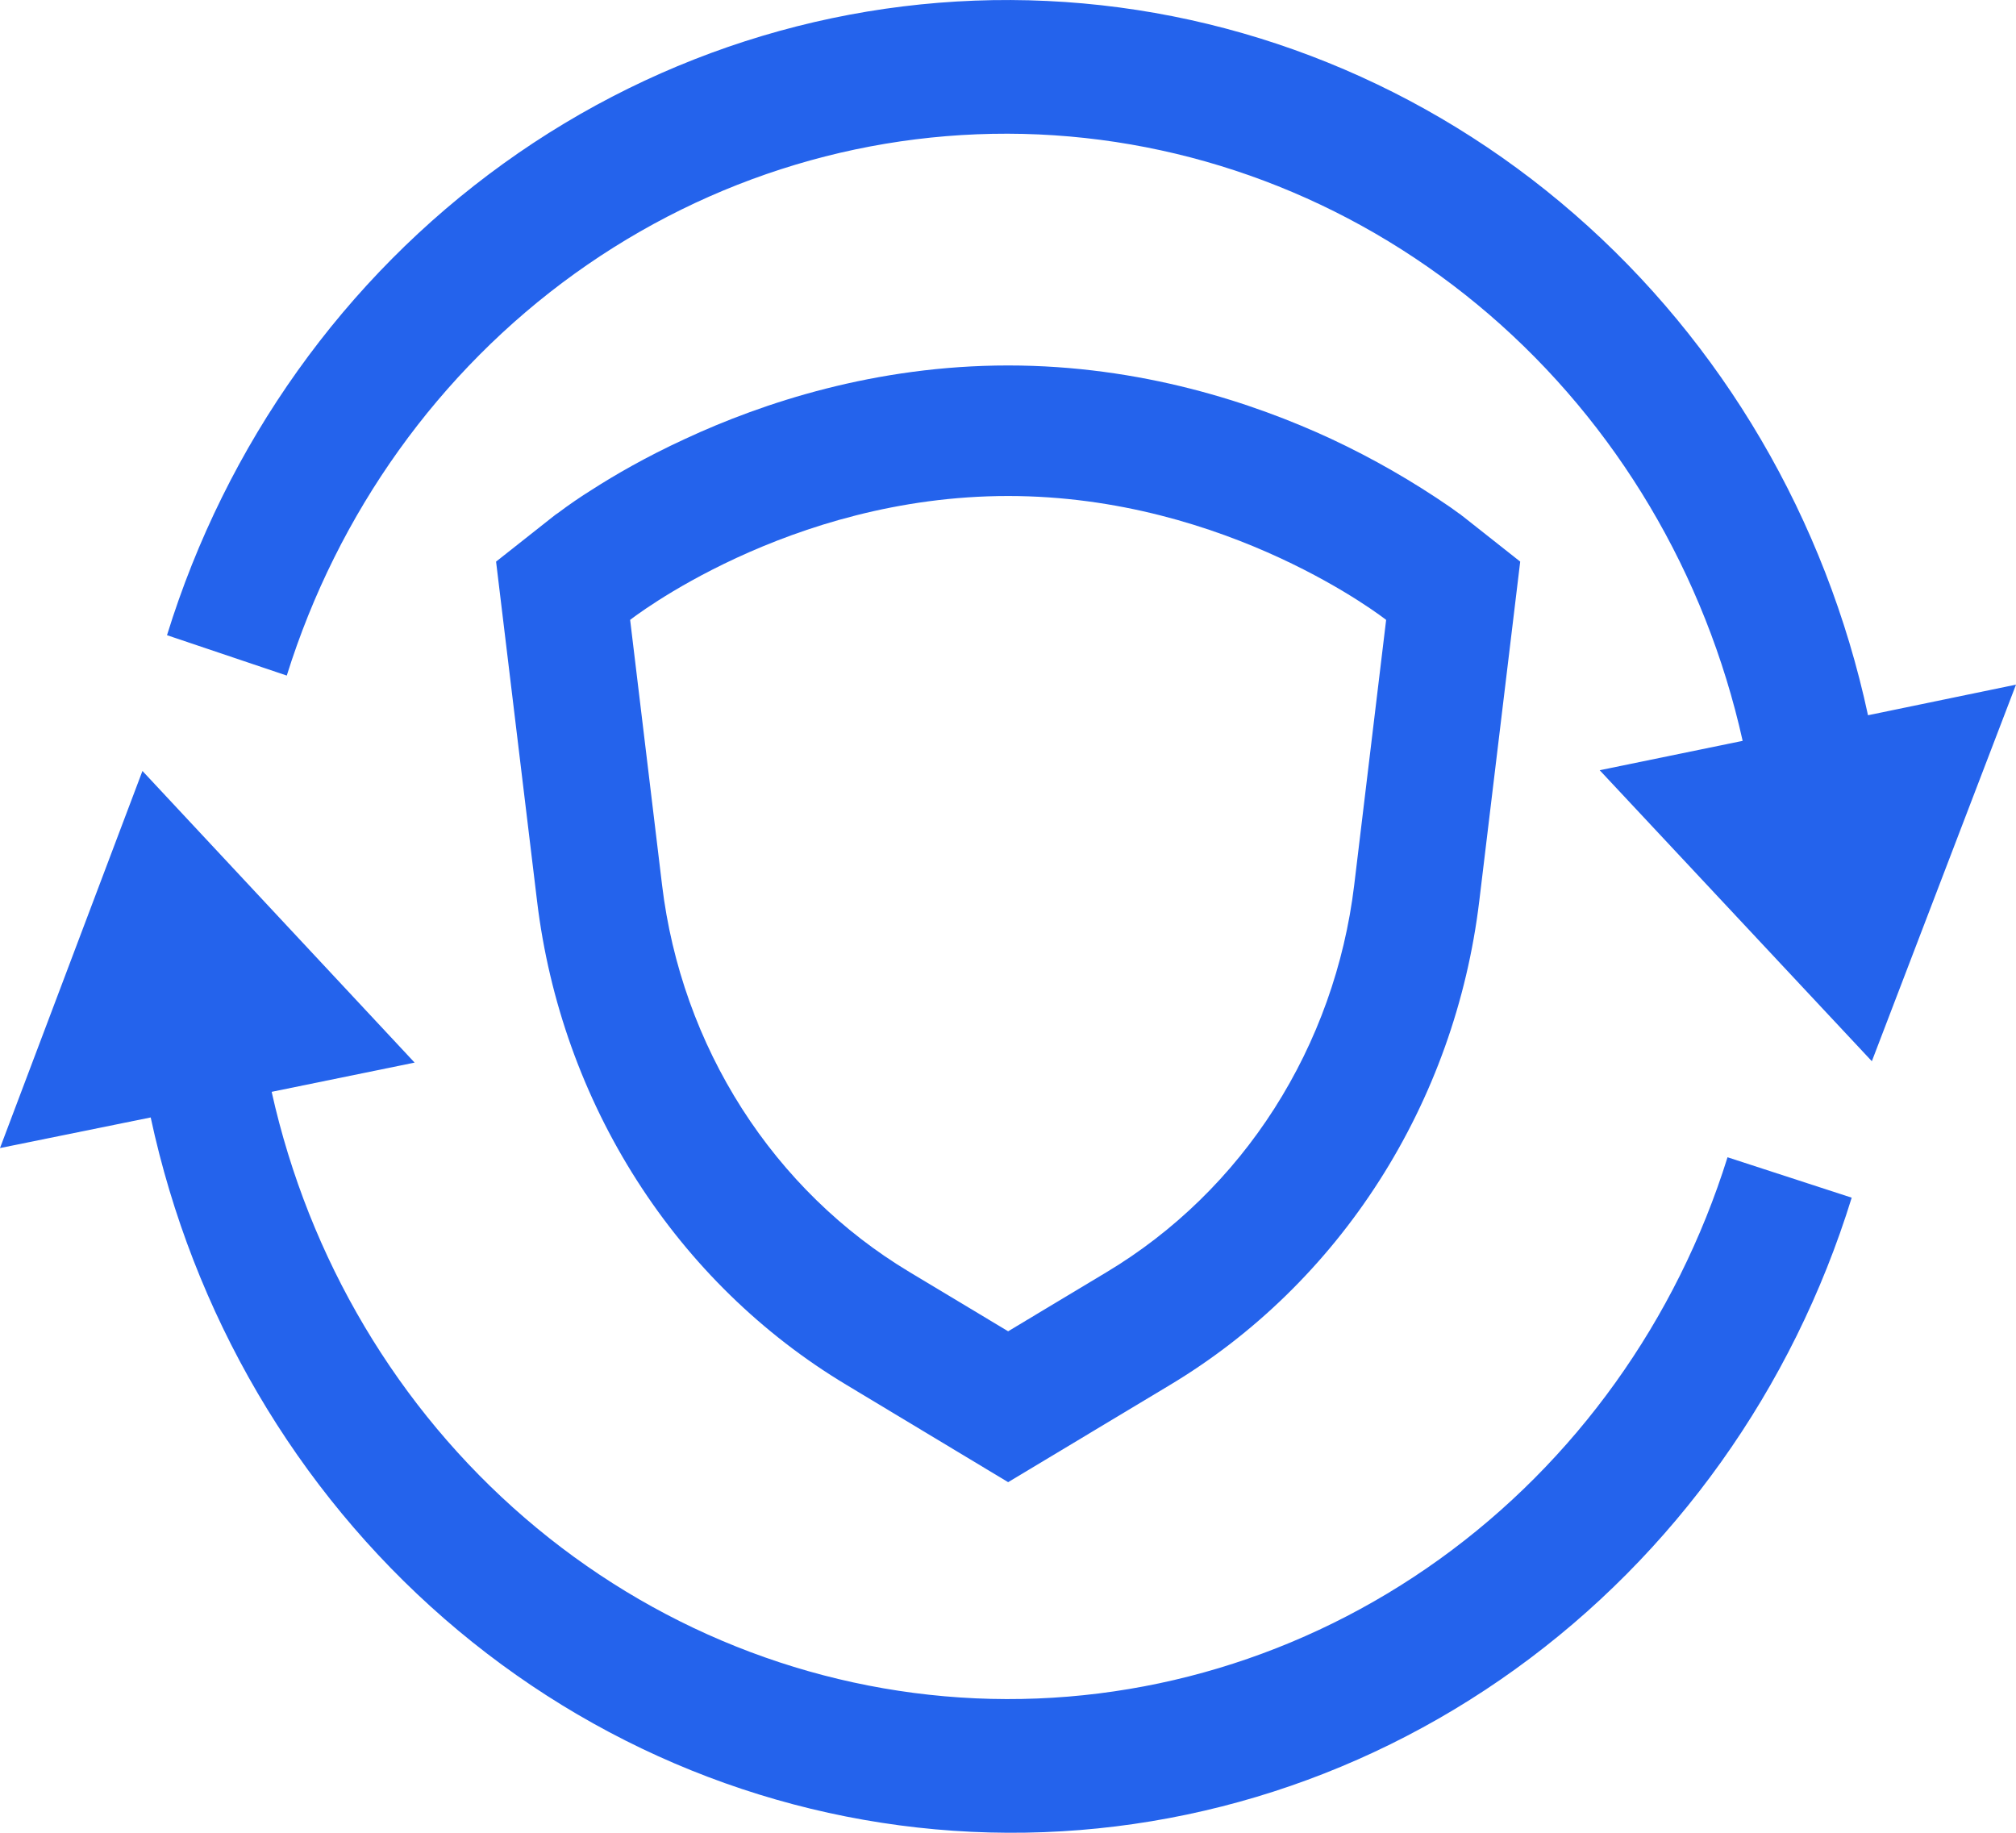 <svg width="44" height="40" viewBox="0 0 44 40" fill="none" xmlns="http://www.w3.org/2000/svg">
<path d="M37.704 25.257C36.592 28.814 34.385 31.895 31.42 34.028C28.456 36.16 24.898 37.228 21.292 37.066C17.686 36.903 14.231 35.521 11.456 33.13C8.681 30.74 6.74 27.472 5.929 23.829L9.049 23.191L3.109 16.826L0 25.056L3.289 24.388C4.207 28.664 6.459 32.509 9.697 35.327C12.935 38.145 16.98 39.78 21.205 39.979C25.43 40.179 29.601 38.931 33.073 36.429C36.545 33.928 39.125 30.311 40.414 26.139L37.704 25.257ZM40.77 15.61C39.851 11.334 37.599 7.49 34.36 4.672C31.122 1.854 27.078 0.219 22.853 0.021C18.628 -0.178 14.457 1.07 10.985 3.572C7.513 6.074 4.934 9.691 3.645 13.863L6.259 14.744C7.371 11.188 9.578 8.106 12.542 5.973C15.506 3.84 19.064 2.773 22.67 2.934C26.276 3.096 29.731 4.478 32.506 6.868C35.281 9.259 37.223 12.526 38.034 16.169L34.914 16.81L40.854 23.161L44 14.942L40.77 15.61Z" fill="#2463EC"/>
<path fill-rule="evenodd" clip-rule="evenodd" d="M33.179 12.257L32.285 19.67C32.022 21.849 31.276 23.936 30.105 25.767C28.935 27.598 27.372 29.124 25.538 30.225L22.003 32.348L18.468 30.221C16.635 29.12 15.072 27.595 13.902 25.765C12.731 23.934 11.985 21.849 11.722 19.67L10.827 12.257L12.088 11.261L13.753 13.529L14.45 19.317C14.66 21.06 15.257 22.729 16.193 24.194C17.13 25.659 18.38 26.879 19.847 27.76L22.003 29.055L24.159 27.76C25.626 26.879 26.877 25.659 27.813 24.194C28.749 22.729 29.346 21.06 29.556 19.317L30.253 13.529L31.918 11.261L33.179 12.257ZM30.253 13.529C30.253 13.529 26.817 10.825 22.003 10.825C17.189 10.825 13.753 13.529 13.753 13.529L12.088 11.261L12.092 11.258L12.103 11.25L12.121 11.235L12.177 11.197C12.419 11.015 12.668 10.844 12.925 10.684C13.409 10.373 14.094 9.974 14.952 9.579C16.65 8.789 19.107 7.976 22.003 7.976C24.9 7.976 27.353 8.789 29.054 9.579C29.959 10.002 30.83 10.502 31.657 11.072L31.83 11.197L31.885 11.235L31.903 11.25L31.91 11.258L31.918 11.261L30.253 13.529Z" fill="#2463EC"/>
</svg>
